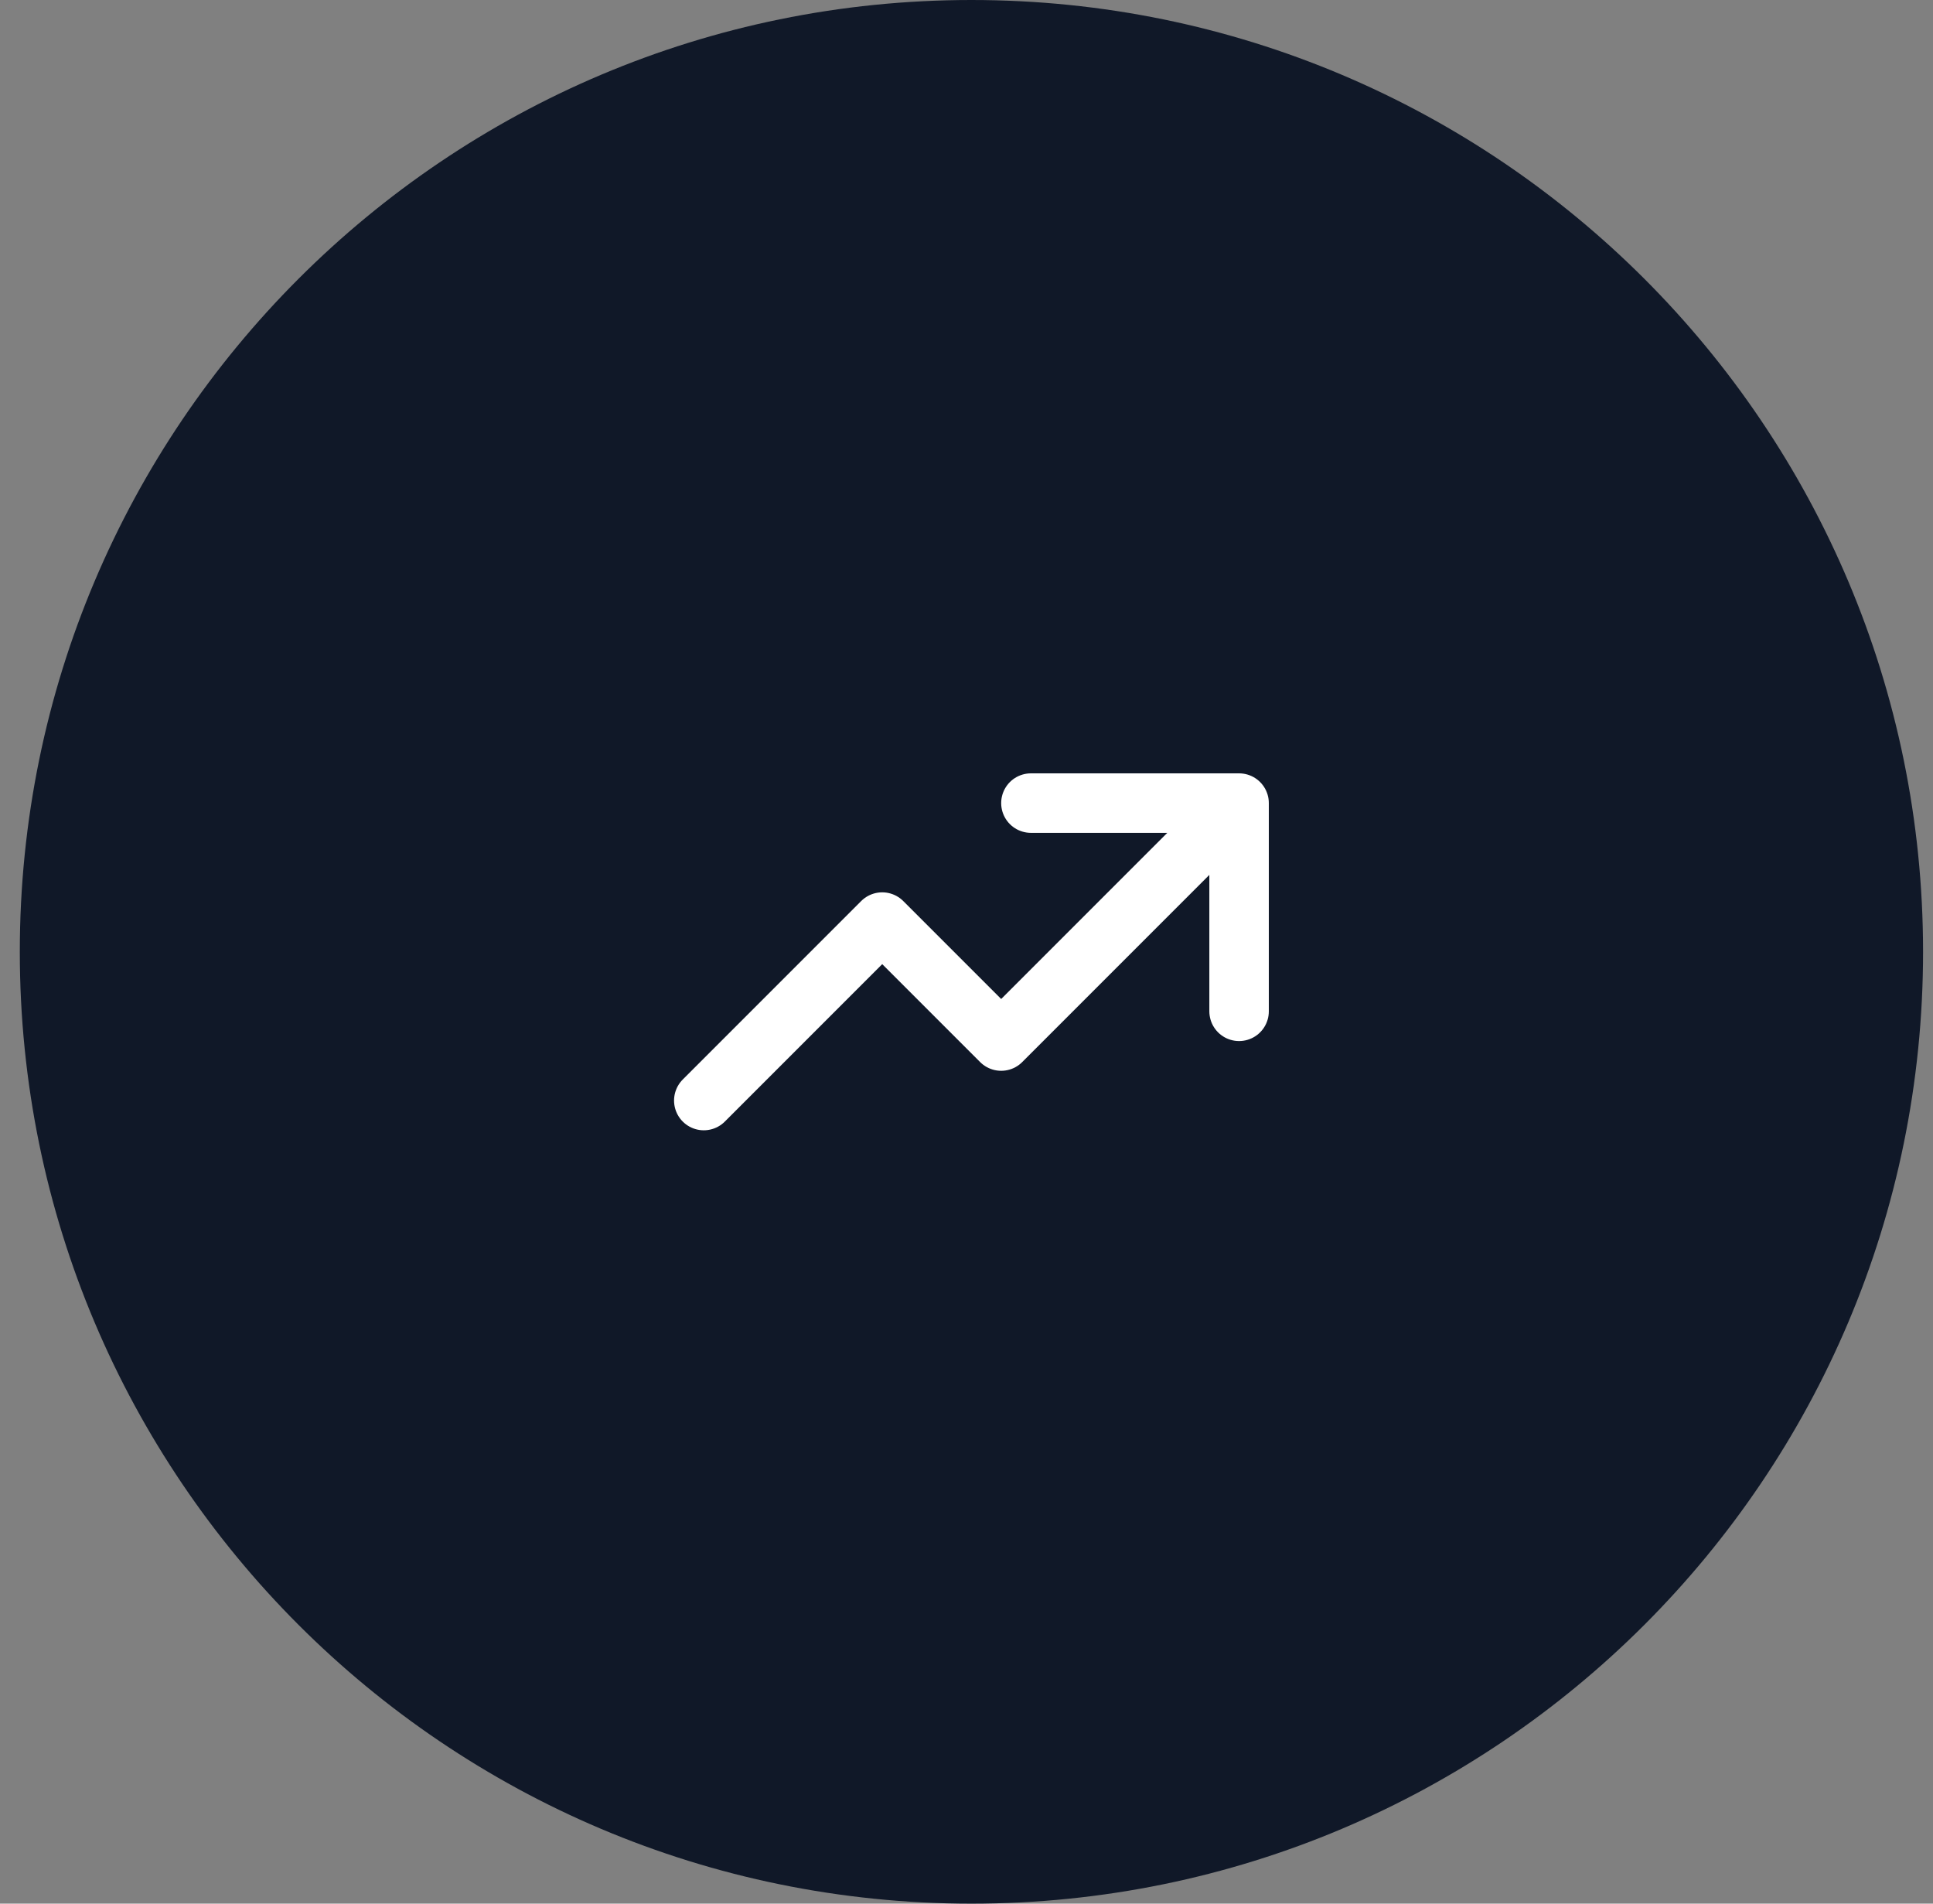<svg width="65" height="64" viewBox="0 0 65 64" fill="none" xmlns="http://www.w3.org/2000/svg">
<rect x="0" y="0" width="65" height="64" fill="#808080" stroke="none"/>
<path d="M0.666 32C0.666 14.327 14.993 0 32.666 0C50.339 0 64.666 14.327 64.666 32C64.666 49.673 50.339 64 32.666 64C14.993 64 0.666 49.673 0.666 32Z" fill="#101828"/>
<path d="M23.666 37L29.666 31L33.666 35L41.666 27M41.666 27H34.666M41.666 27V34" stroke="white" stroke-width="2" stroke-linecap="round" stroke-linejoin="round"/>
</svg>
